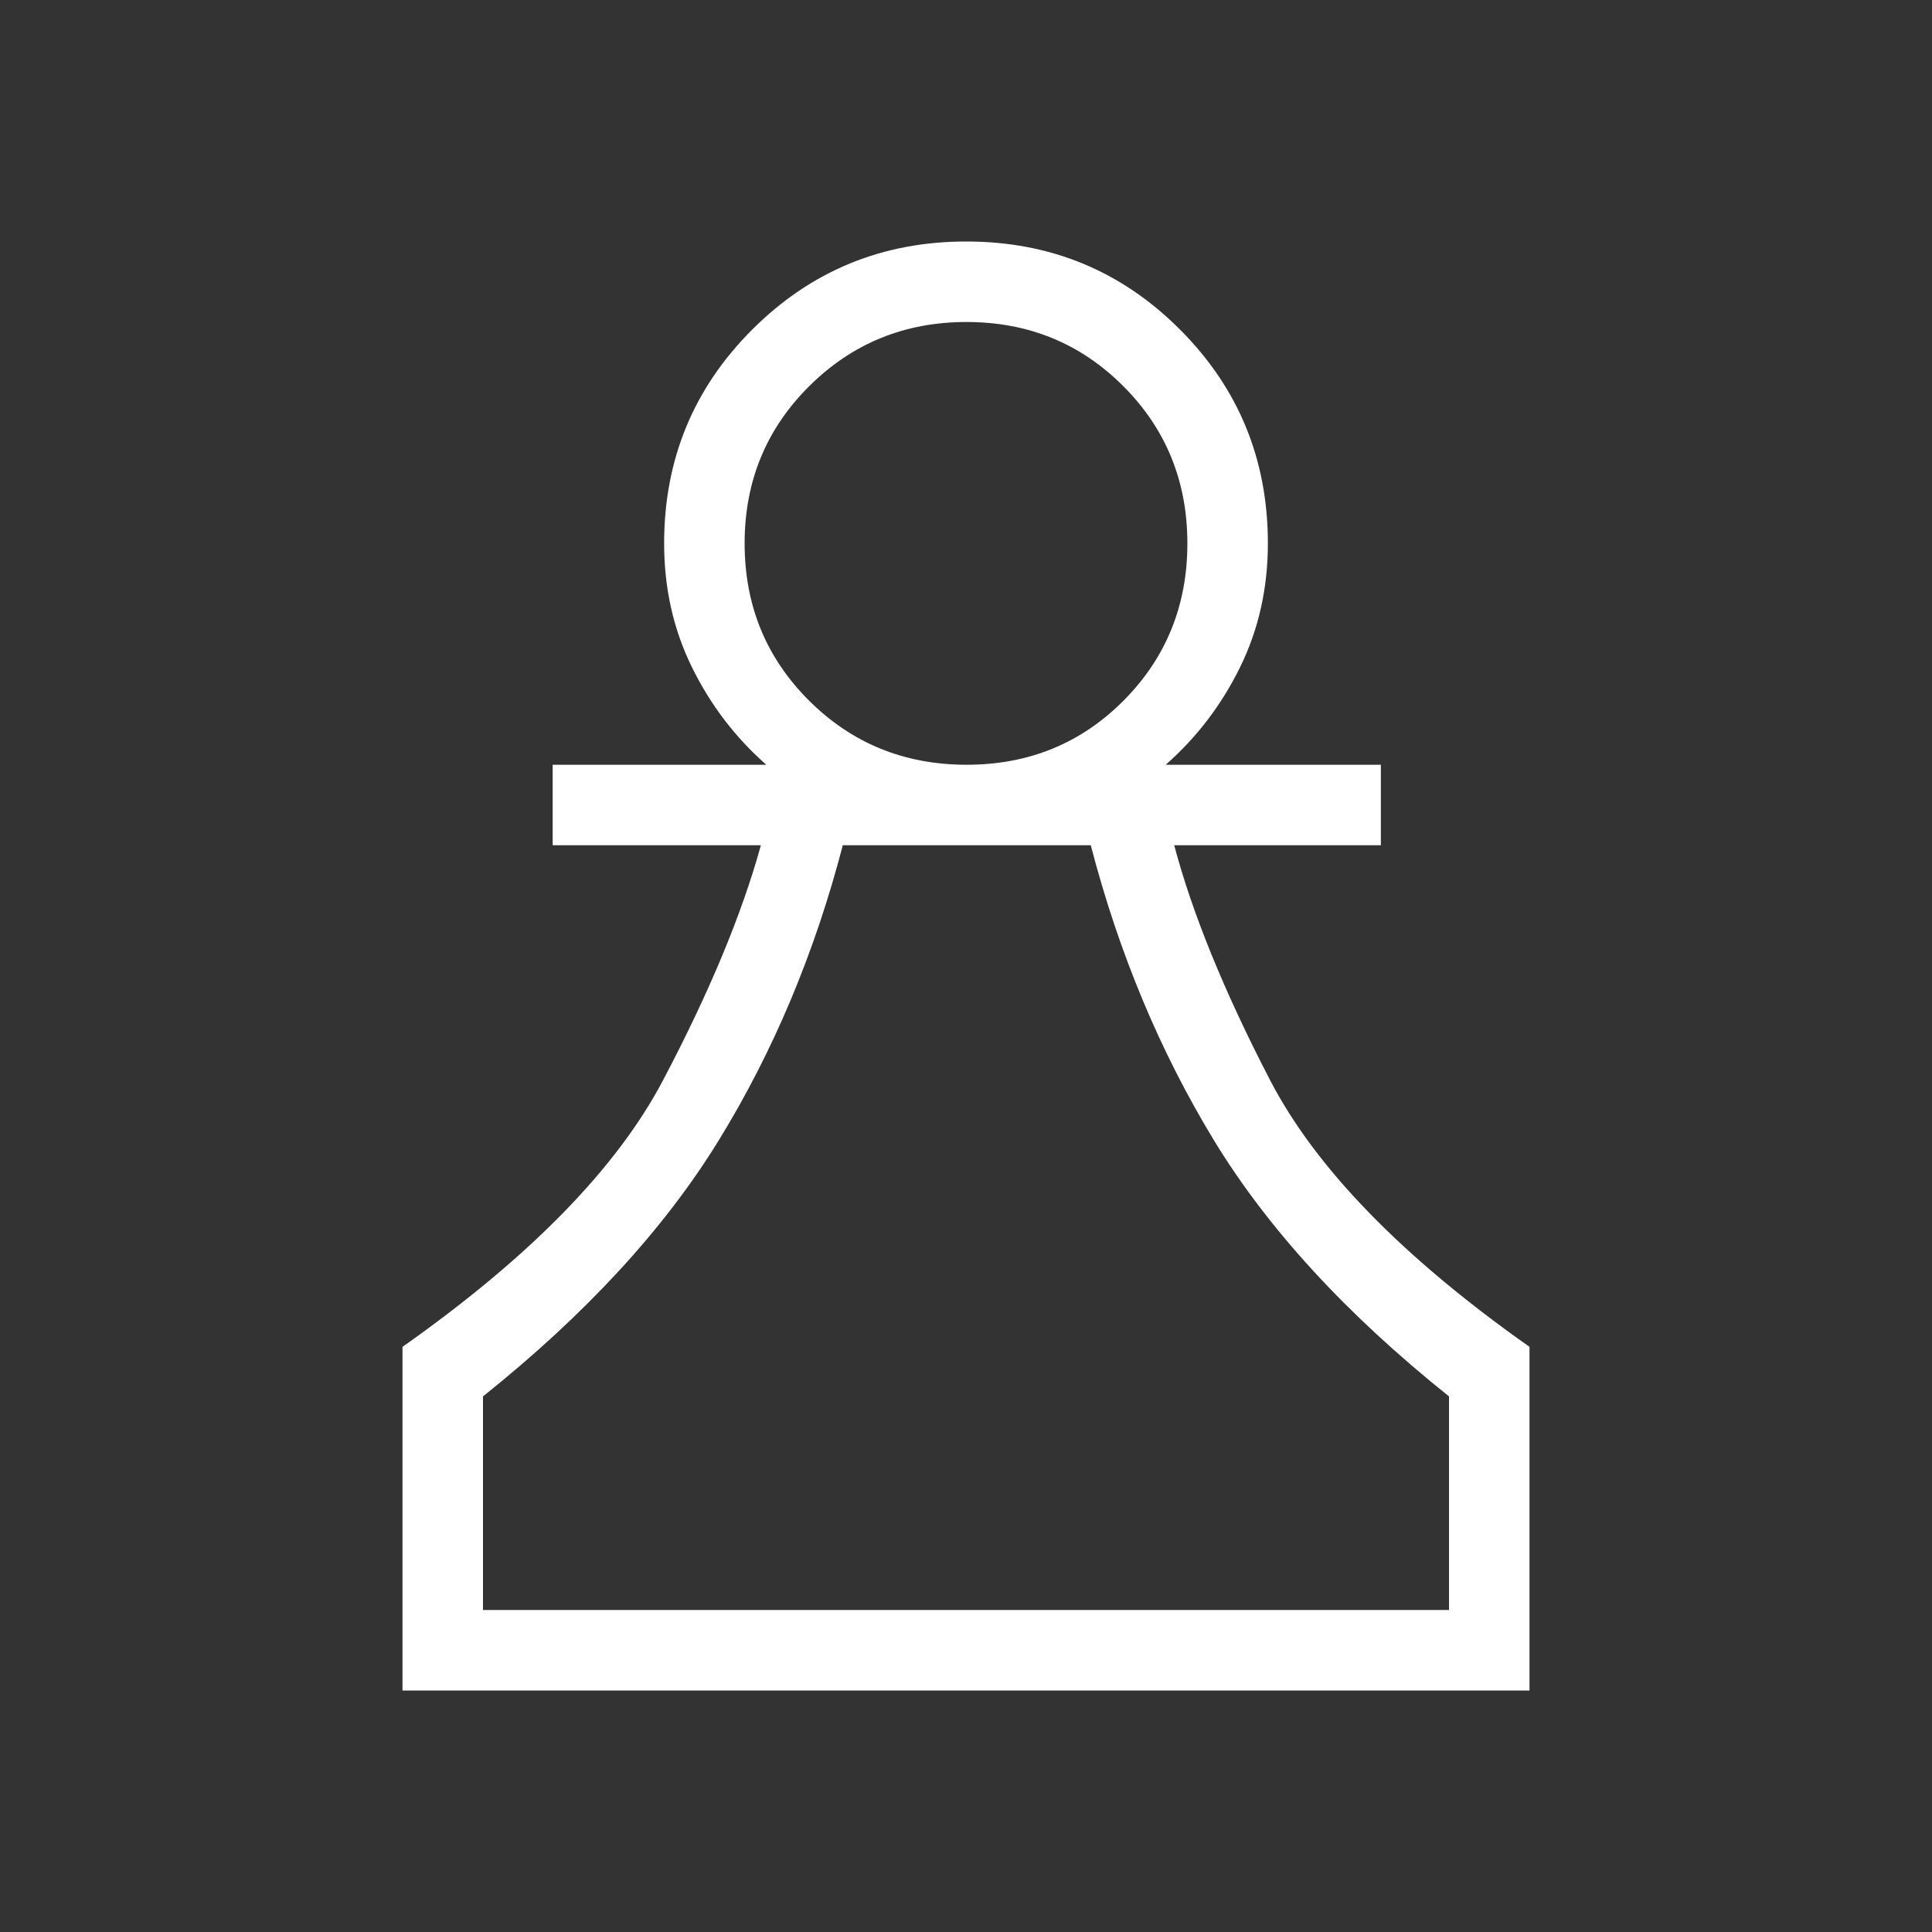 <?xml version="1.0" encoding="UTF-8"?>
<svg xmlns="http://www.w3.org/2000/svg" width="48" height="48" viewBox="0 0 48 48" fill="none">
  <rect x="0" y="0" width="48" height="48" fill="#333333" stroke="none"/>
  <mask id="mask0_3834_1778" style="mask-type:alpha" maskUnits="userSpaceOnUse" x="0" y="0" width="48" height="48">
    <rect width="48" height="48" fill="#D9D9D9"></rect>
  </mask>
  <g mask="url(#mask0_3834_1778)">
    <path d="M10 42V33.462C13.164 31.231 15.32 29.026 16.469 26.846C17.618 24.667 18.43 22.718 18.904 21H13.731V19H19.038C18.264 18.318 17.648 17.509 17.189 16.573C16.73 15.637 16.5 14.613 16.5 13.5C16.5 11.417 17.23 9.646 18.689 8.188C20.149 6.729 21.922 6 24.007 6C26.092 6 27.862 6.729 29.317 8.188C30.773 9.646 31.5 11.417 31.5 13.5C31.5 14.613 31.27 15.637 30.811 16.573C30.352 17.509 29.736 18.318 28.962 19H34.307V21H29.173C29.622 22.692 30.414 24.635 31.55 26.827C32.686 29.019 34.836 31.231 38 33.462V42H10ZM12 40H36V34.693C33.446 32.651 31.498 30.529 30.157 28.325C28.817 26.121 27.797 23.679 27.1 21H20.939C20.241 23.679 19.215 26.121 17.861 28.325C16.508 30.529 14.554 32.651 12 34.693V40ZM24.015 19C25.559 19 26.859 18.468 27.916 17.405C28.972 16.342 29.5 15.04 29.5 13.5C29.5 11.96 28.97 10.658 27.909 9.595C26.848 8.532 25.549 8 24.012 8C22.476 8 21.173 8.532 20.104 9.595C19.035 10.658 18.5 11.96 18.5 13.5C18.5 15.04 19.033 16.342 20.099 17.405C21.165 18.468 22.471 19 24.015 19Z" fill="white"></path>
  </g>
</svg>
